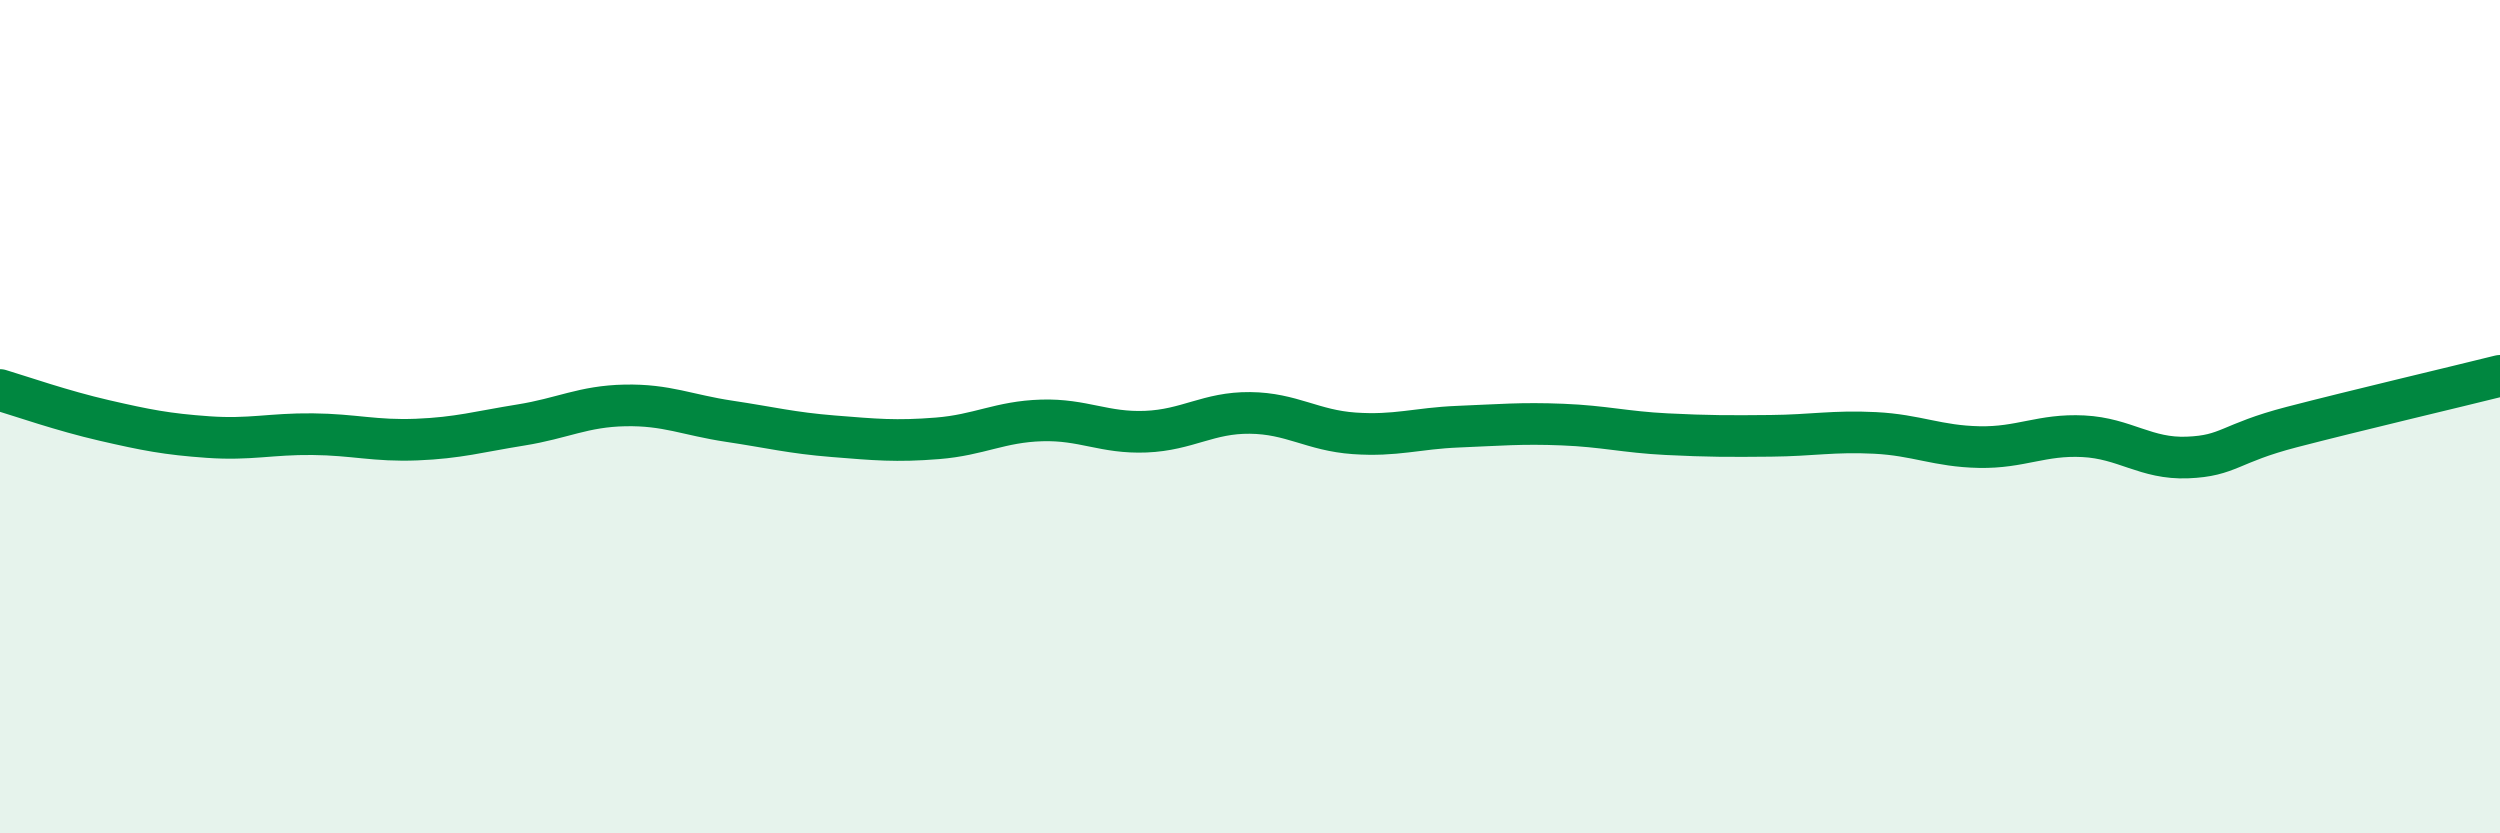 
    <svg width="60" height="20" viewBox="0 0 60 20" xmlns="http://www.w3.org/2000/svg">
      <path
        d="M 0,9.36 C 0.5,9.51 1.5,9.86 2.5,10.09 C 3.5,10.32 4,10.42 5,10.49 C 6,10.56 6.5,10.41 7.5,10.42 C 8.5,10.43 9,10.59 10,10.55 C 11,10.51 11.5,10.36 12.5,10.2 C 13.5,10.04 14,9.75 15,9.73 C 16,9.71 16.5,9.96 17.5,10.11 C 18.5,10.26 19,10.39 20,10.47 C 21,10.55 21.5,10.6 22.5,10.52 C 23.5,10.44 24,10.12 25,10.09 C 26,10.06 26.5,10.4 27.5,10.36 C 28.5,10.32 29,9.9 30,9.91 C 31,9.92 31.5,10.33 32.5,10.4 C 33.5,10.47 34,10.28 35,10.24 C 36,10.2 36.5,10.15 37.5,10.19 C 38.5,10.23 39,10.37 40,10.42 C 41,10.47 41.5,10.47 42.5,10.46 C 43.5,10.45 44,10.34 45,10.39 C 46,10.44 46.5,10.71 47.5,10.73 C 48.5,10.75 49,10.42 50,10.47 C 51,10.52 51.5,11.02 52.5,10.98 C 53.5,10.94 53.5,10.64 55,10.25 C 56.5,9.86 59,9.27 60,9.02L60 20L0 20Z"
        fill="#008740"
        opacity="0.1"
        stroke-linecap="round"
        stroke-linejoin="round"
      />
      <path
        d="M 0,9.36 C 0.5,9.51 1.5,9.86 2.5,10.09 C 3.5,10.32 4,10.42 5,10.49 C 6,10.56 6.5,10.41 7.5,10.42 C 8.5,10.43 9,10.59 10,10.55 C 11,10.51 11.5,10.36 12.5,10.2 C 13.5,10.04 14,9.75 15,9.73 C 16,9.71 16.5,9.96 17.5,10.11 C 18.5,10.26 19,10.39 20,10.47 C 21,10.55 21.5,10.6 22.5,10.52 C 23.5,10.44 24,10.12 25,10.09 C 26,10.06 26.5,10.4 27.5,10.36 C 28.5,10.32 29,9.9 30,9.91 C 31,9.92 31.5,10.33 32.5,10.4 C 33.5,10.47 34,10.28 35,10.24 C 36,10.2 36.5,10.15 37.5,10.19 C 38.5,10.23 39,10.37 40,10.42 C 41,10.47 41.5,10.47 42.5,10.46 C 43.5,10.45 44,10.34 45,10.39 C 46,10.44 46.5,10.71 47.5,10.73 C 48.5,10.75 49,10.42 50,10.47 C 51,10.52 51.5,11.02 52.5,10.98 C 53.5,10.94 53.5,10.64 55,10.25 C 56.5,9.86 59,9.27 60,9.02"
        stroke="#008740"
        stroke-width="1"
        fill="none"
        stroke-linecap="round"
        stroke-linejoin="round"
      />
    </svg>
  